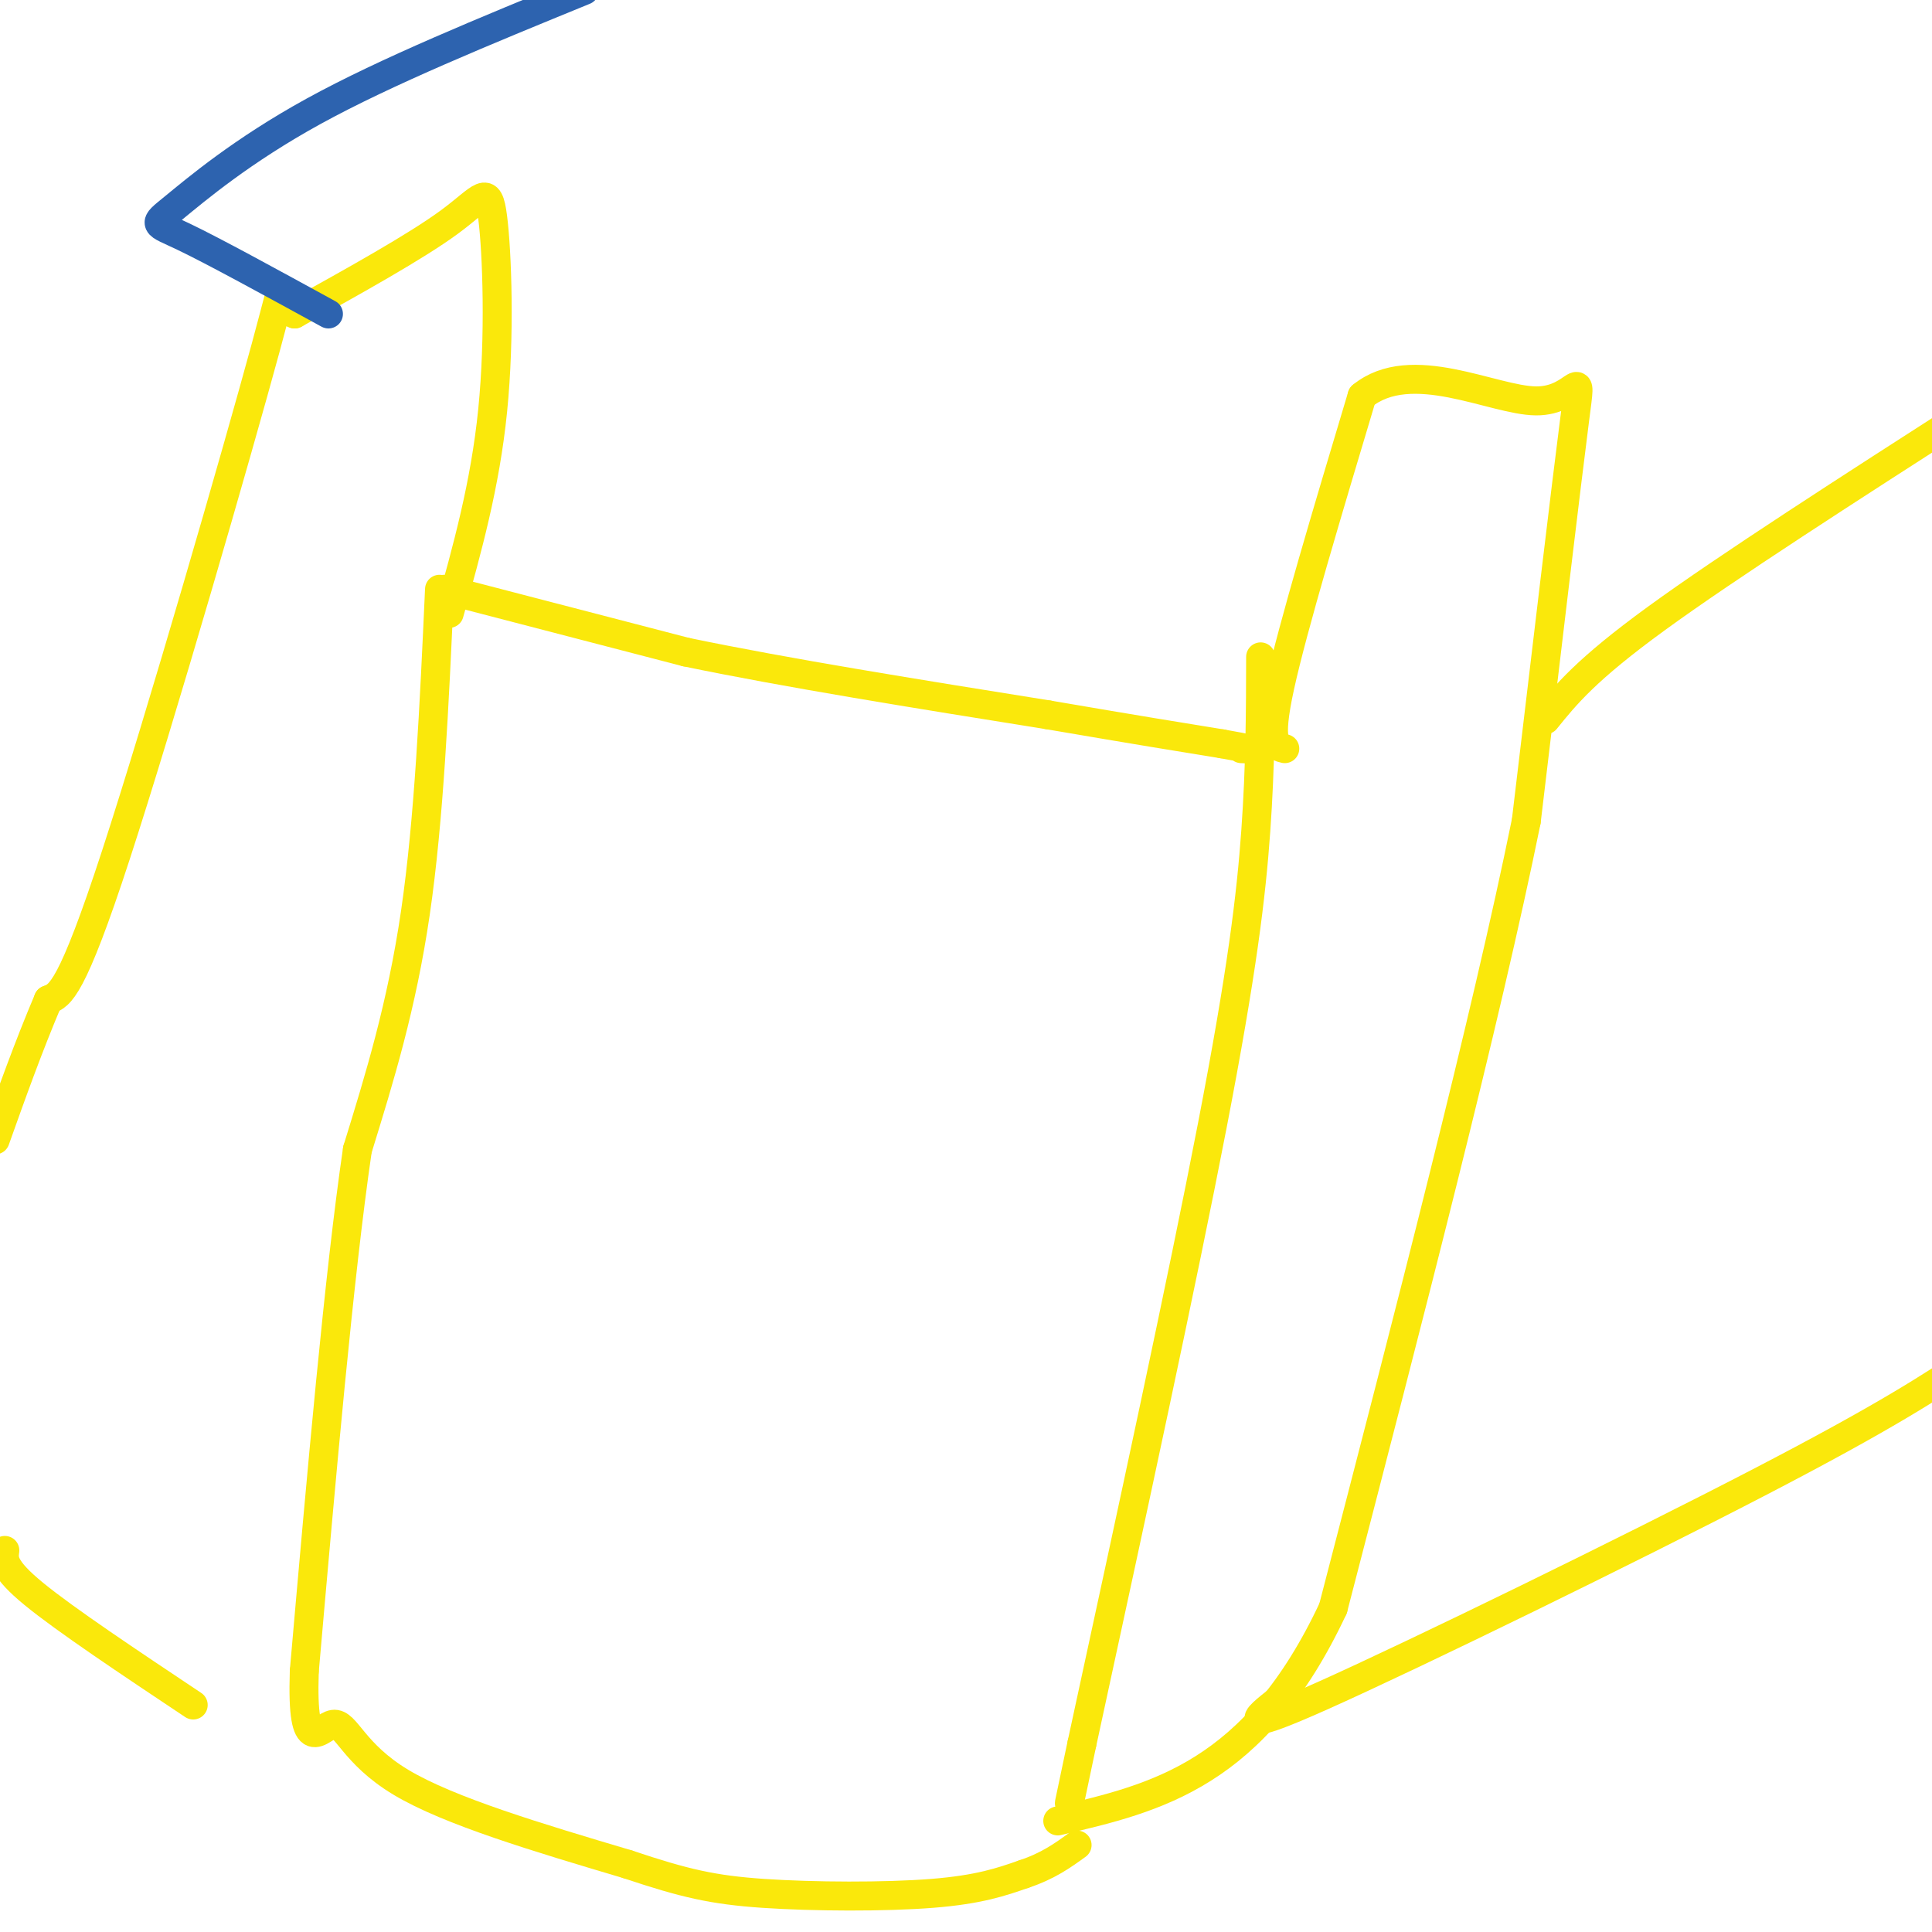 <svg viewBox='0 0 400 400' version='1.1' xmlns='http://www.w3.org/2000/svg' xmlns:xlink='http://www.w3.org/1999/xlink'><g fill='none' stroke='#fae80b' stroke-width='6' stroke-linecap='round' stroke-linejoin='round'><path d='M92,122c0.000,0.000 50.000,13.000 50,13'/><path d='M142,135c20.833,4.333 47.917,8.667 75,13'/><path d='M217,148c18.500,3.167 27.250,4.583 36,6'/><path d='M253,154c6.667,1.167 5.333,1.083 4,1'/><path d='M261,136c-0.022,11.267 -0.044,22.533 -1,36c-0.956,13.467 -2.844,29.133 -9,61c-6.156,31.867 -16.578,79.933 -27,128'/><path d='M224,361c-4.500,21.333 -2.250,10.667 0,0'/><path d='M91,122c-1.083,23.833 -2.167,47.667 -5,67c-2.833,19.333 -7.417,34.167 -12,49'/><path d='M74,238c-3.833,26.167 -7.417,67.083 -11,108'/><path d='M63,346c-0.619,18.690 3.333,11.417 6,11c2.667,-0.417 4.048,6.024 14,12c9.952,5.976 28.476,11.488 47,17'/><path d='M130,386c11.750,3.940 17.625,5.292 28,6c10.375,0.708 25.250,0.774 35,0c9.750,-0.774 14.375,-2.387 19,-4'/><path d='M212,388c5.000,-1.667 8.000,-3.833 11,-6'/><path d='M266,155c-1.833,-0.417 -3.667,-0.833 -1,-13c2.667,-12.167 9.833,-36.083 17,-60'/><path d='M282,82c10.179,-8.310 27.125,0.917 36,1c8.875,0.083 9.679,-8.976 8,4c-1.679,12.976 -5.839,47.988 -10,83'/><path d='M316,170c-8.333,41.000 -24.167,102.000 -40,163'/><path d='M276,333c-16.167,34.500 -36.583,39.250 -57,44'/><path d='M93,127c3.726,-13.310 7.452,-26.619 9,-42c1.548,-15.381 0.917,-32.833 0,-40c-0.917,-7.167 -2.119,-4.048 -9,1c-6.881,5.048 -19.440,12.024 -32,19'/><path d='M61,65c-4.631,-1.369 -0.208,-14.292 -6,7c-5.792,21.292 -21.798,76.798 -31,105c-9.202,28.202 -11.601,29.101 -14,30'/><path d='M10,207c-4.167,9.833 -7.583,19.417 -11,29'/><path d='M1,321c-0.250,1.833 -0.500,3.667 6,9c6.500,5.333 19.750,14.167 33,23'/><path d='M320,149c4.167,-5.167 8.333,-10.333 23,-21c14.667,-10.667 39.833,-26.833 65,-43'/><path d='M266,351c-5.622,4.311 -11.244,8.622 8,0c19.244,-8.622 63.356,-30.178 90,-44c26.644,-13.822 35.822,-19.911 45,-26'/></g>
<g fill='none' stroke='#2d63af' stroke-width='6' stroke-linecap='round' stroke-linejoin='round'><path d='M68,65c-11.923,-6.530 -23.845,-13.060 -30,-16c-6.155,-2.940 -6.542,-2.292 -2,-6c4.542,-3.708 14.012,-11.774 29,-20c14.988,-8.226 35.494,-16.613 56,-25'/></g>
</svg>